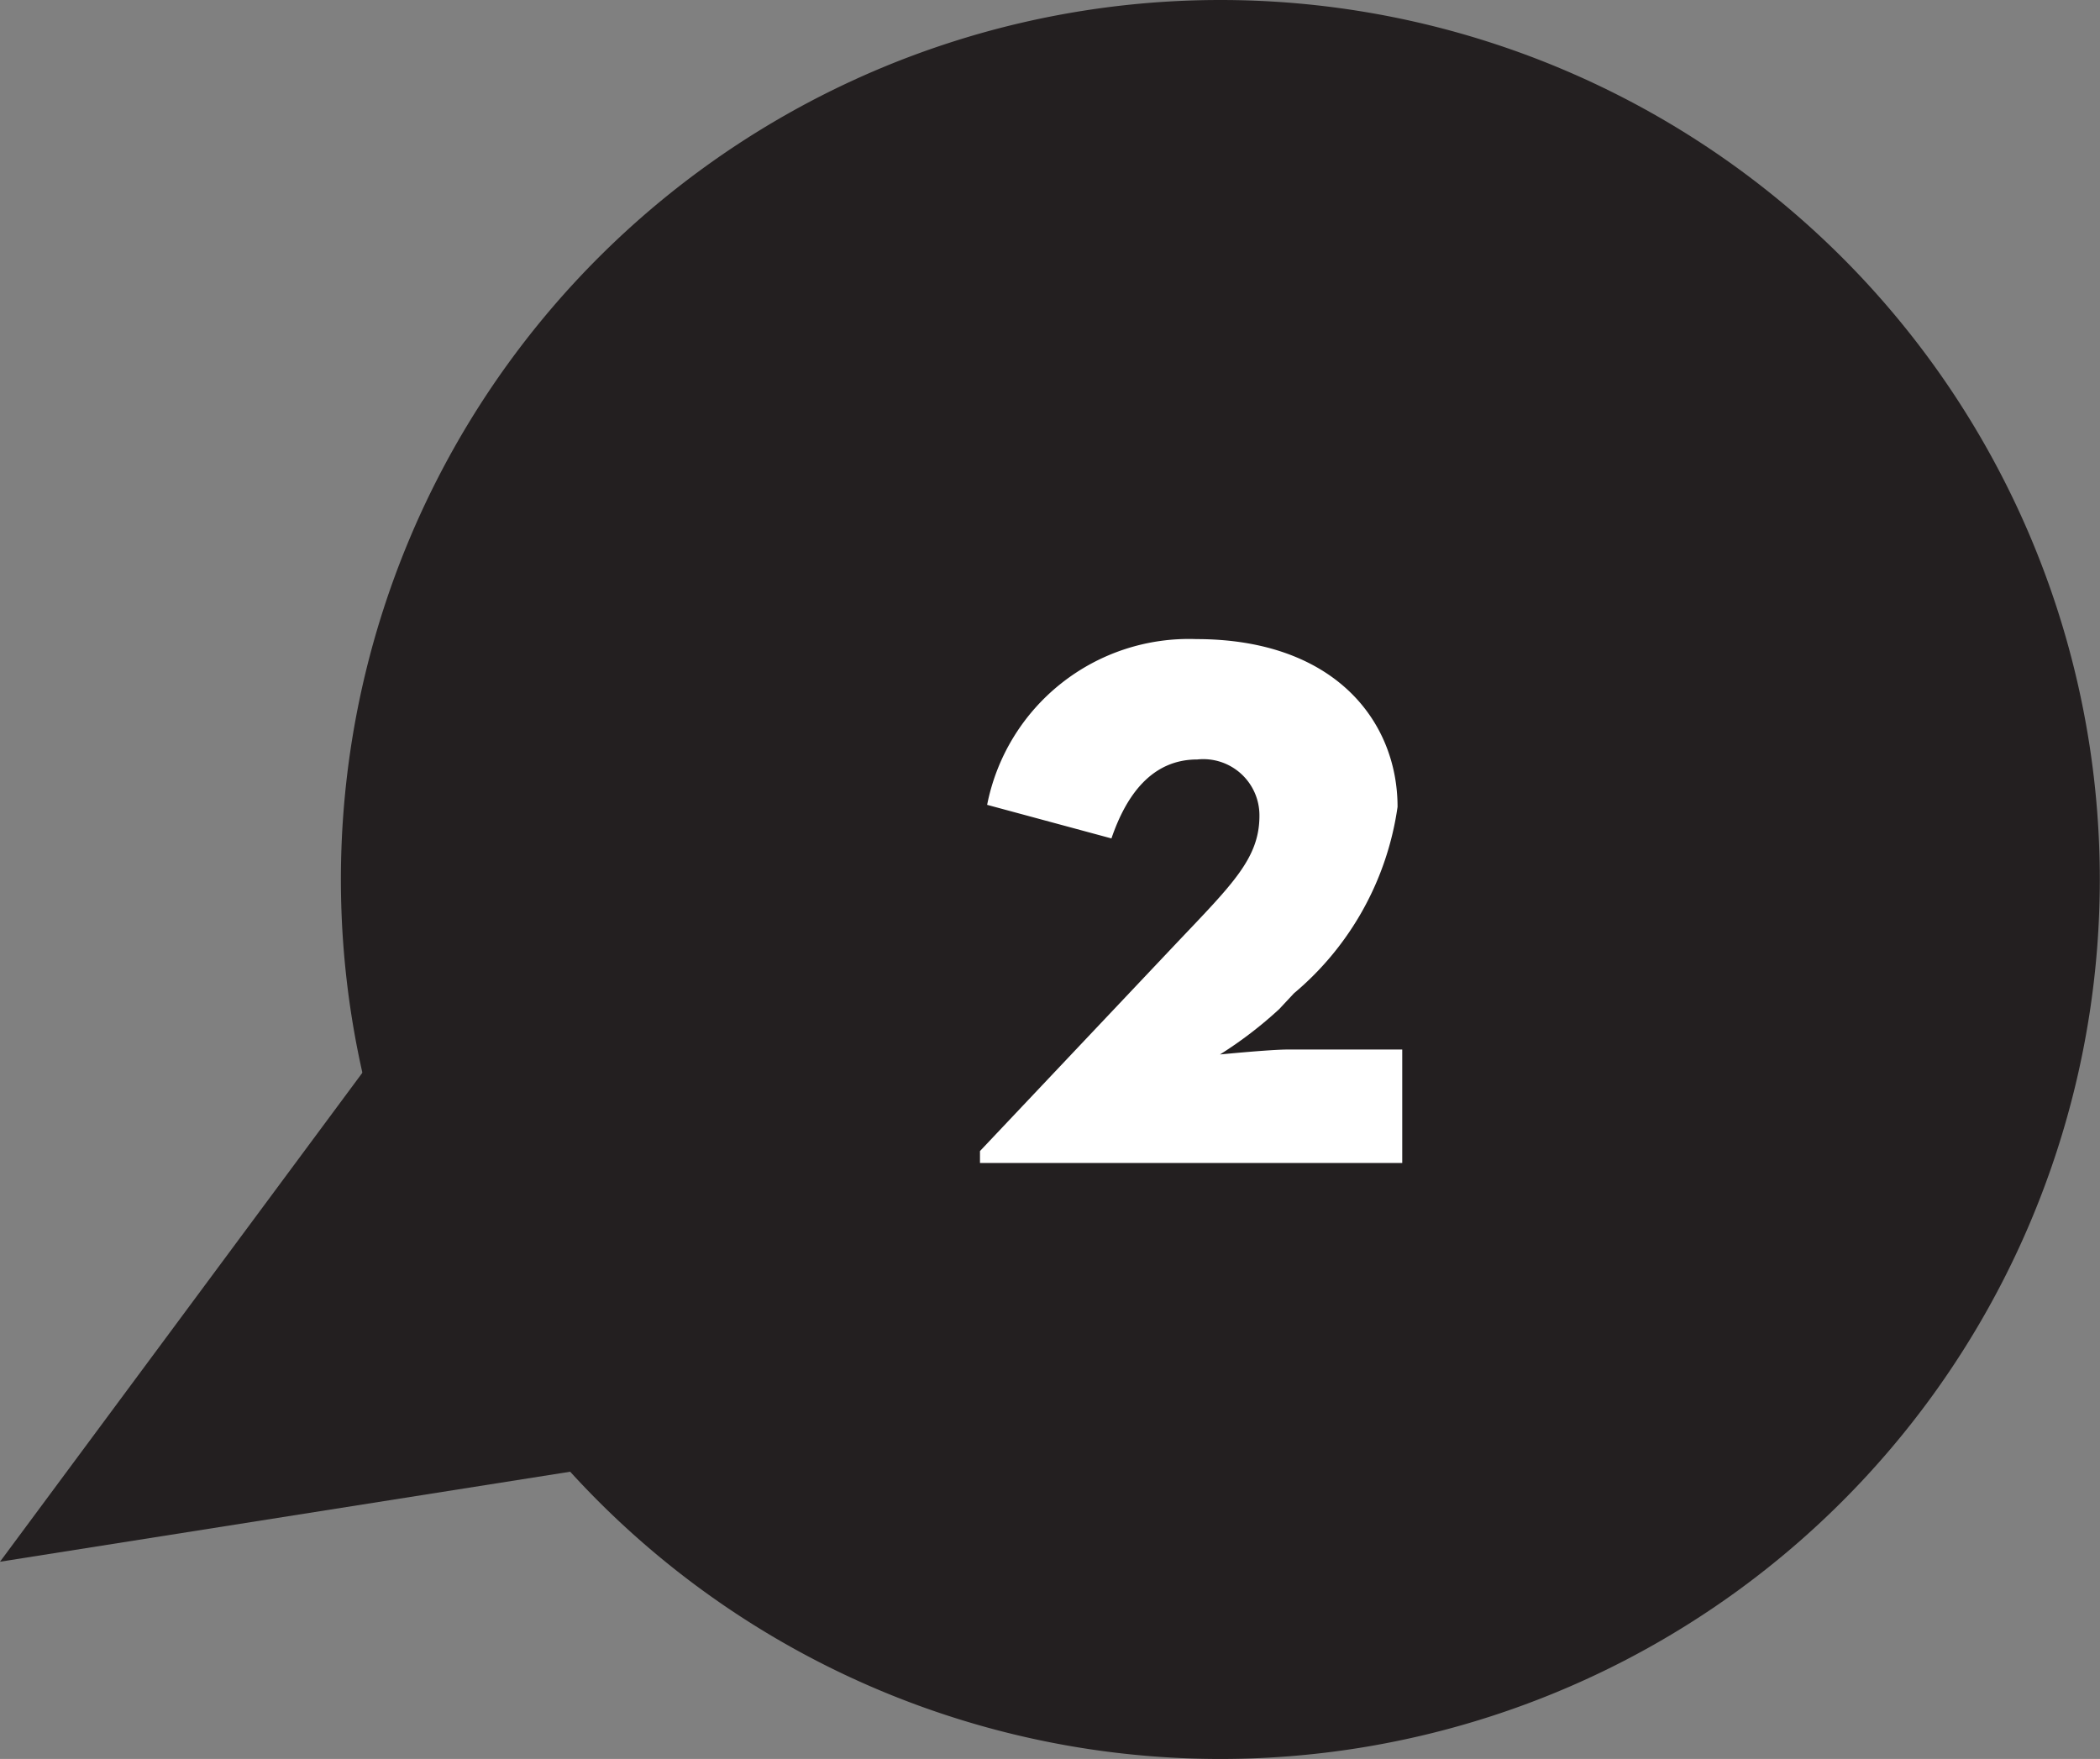 <svg xmlns="http://www.w3.org/2000/svg" viewBox="0 0 34.072 28.538">
  <rect x="0" y="0" width="34.072" height="28.538" fill="#808080" stroke="none"/>
  <g id="Layer_2" data-name="Layer 2">
    <g id="Layer_1-2" data-name="Layer 1">
      <g>
        <path d="M19.8,28.538h0A14.269,14.269,0,1,1,19.8,0h0a14.269,14.269,0,1,1,0,28.538" fill="#231f20"/>
        <polygon points="0 25.338 6.42 16.675 10.263 23.718 0 25.338" fill="#231f20"/>
        <path d="M15.9,18.675,19.09,15.3c.912-.961,1.344-1.377,1.344-2.065a.911.911,0,0,0-1.009-.913c-.736,0-1.152.577-1.392,1.281l-2.017-.545a3.336,3.336,0,0,1,3.394-2.689c2.24,0,3.265,1.329,3.265,2.722a4.834,4.834,0,0,1-1.681,3.025l-.239.256a6.613,6.613,0,0,1-.961.736s.816-.08,1.1-.08h1.857v1.841H15.9Z" fill="#fff"/>
      </g>
    </g>
  </g>
</svg>
